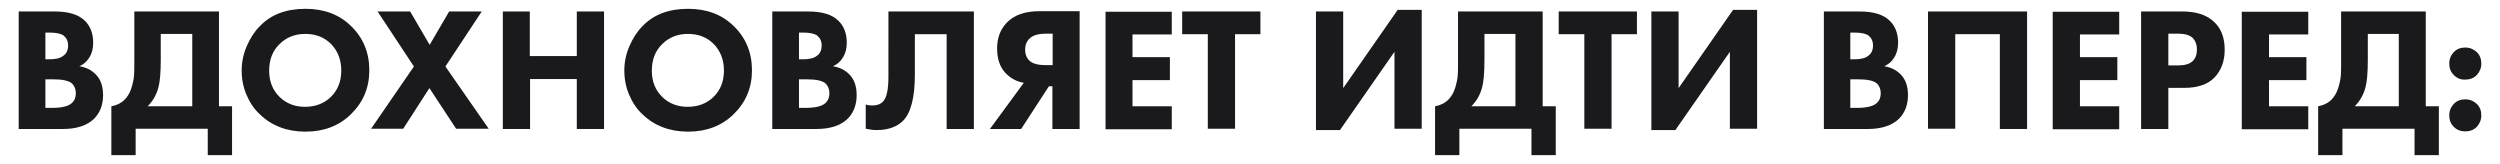<?xml version="1.0" encoding="UTF-8"?> <!-- Generator: Adobe Illustrator 24.1.2, SVG Export Plug-In . SVG Version: 6.00 Build 0) --> <svg xmlns="http://www.w3.org/2000/svg" xmlns:xlink="http://www.w3.org/1999/xlink" id="Слой_1" x="0px" y="0px" viewBox="0 0 936.2 61.4" style="enable-background:new 0 0 936.2 61.4;" xml:space="preserve"> <style type="text/css"> .st0{fill:#1A1A1D;} </style> <g> <path class="st0" d="M7,4.3h13.5c5.1,0,8.8,1.1,11.2,3.4c2.1,2,3.2,4.8,3.2,8.3c0,2.2-0.5,4.1-1.5,5.6c-0.9,1.5-2.1,2.5-3.7,3.2 c2.5,0.4,4.5,1.4,6.1,3c1.9,1.9,2.8,4.5,2.8,7.8c0,3.6-1.1,6.6-3.4,8.9c-2.6,2.5-6.5,3.8-11.6,3.8H7V4.3z M17,12.2v10h1.6 c2.3,0,4-0.4,5.1-1.3c1.2-0.8,1.8-2.1,1.8-3.9c0-1.6-0.6-2.8-1.7-3.7c-1-0.7-2.7-1.1-5.3-1.1H17z M17,29.7v10.7h2.4 c3.7,0,6.2-0.6,7.5-1.8c1-0.9,1.5-2.1,1.5-3.7c0-1.5-0.5-2.7-1.4-3.6c-1.2-1.1-3.6-1.6-7.3-1.6H17z"></path> <path class="st0" d="M50.5,4.3H82v35.5h4.9v18.3h-9.1v-9.9h-27v9.9h-9.1V39.8c2.1-0.4,3.7-1.2,4.9-2.4c1.1-1.1,2-2.5,2.6-4.4 c0.6-1.9,0.9-3.5,1-4.8c0.1-1.3,0.1-3.1,0.1-5.3V4.3z M60.2,12.7v9.8c0,4.7-0.3,8.2-0.9,10.3c-0.7,2.7-2.1,5.1-4,7H72V12.7H60.2z"></path> <path class="st0" d="M114.4,3.3c6.9,0,12.6,2.1,17,6.4c4.6,4.4,6.9,10,6.9,16.6c0,6.6-2.3,12-6.9,16.5c-4.4,4.3-10.1,6.5-17,6.5 c-6.9,0-12.7-2.2-17.1-6.5c-2.2-2-3.8-4.5-5-7.3c-1.2-2.8-1.8-5.9-1.8-9.1c0-3.1,0.6-6.1,1.9-9.1c1.3-3,2.9-5.5,4.9-7.5 C101.5,5.4,107.2,3.3,114.4,3.3z M114.3,12.7c-3.9,0-7.1,1.3-9.6,3.8c-2.6,2.5-3.9,5.8-3.9,10c0,4,1.3,7.3,4,9.9 c2.5,2.4,5.7,3.6,9.4,3.6c4,0,7.3-1.3,9.8-3.8c2.5-2.5,3.8-5.7,3.8-9.8c0-4-1.3-7.3-3.8-9.9C121.4,13.9,118.2,12.7,114.3,12.7z"></path> <path class="st0" d="M138.9,48.3L155,24.9L141.4,4.3h12.2l7.3,12.5l7.3-12.5h12.2l-13.6,20.6l16.2,23.3h-12.2L160.8,33l-9.8,15.2 H138.9z"></path> <path class="st0" d="M198.4,4.3V21H216V4.3h10.2v44H216V29.6h-17.5v18.7h-10.2v-44H198.4z"></path> <path class="st0" d="M257.7,3.3c6.9,0,12.6,2.1,17,6.4c4.6,4.4,6.9,10,6.9,16.6c0,6.6-2.3,12-6.9,16.5c-4.4,4.3-10.1,6.5-17,6.5 c-6.9,0-12.7-2.2-17.1-6.5c-2.2-2-3.8-4.5-5-7.3c-1.2-2.8-1.8-5.9-1.8-9.1c0-3.1,0.6-6.1,1.9-9.1c1.3-3,2.9-5.5,4.9-7.5 C244.8,5.4,250.5,3.3,257.7,3.3z M257.6,12.7c-3.9,0-7.1,1.3-9.6,3.8c-2.6,2.5-3.9,5.8-3.9,10c0,4,1.3,7.3,4,9.9 c2.5,2.4,5.7,3.6,9.4,3.6c4,0,7.3-1.3,9.8-3.8c2.5-2.5,3.8-5.7,3.8-9.8c0-4-1.3-7.3-3.8-9.9C264.7,13.9,261.5,12.7,257.6,12.7z"></path> <path class="st0" d="M289.2,4.3h13.5c5.1,0,8.8,1.1,11.2,3.4c2.1,2,3.2,4.8,3.2,8.3c0,2.2-0.5,4.1-1.5,5.6 c-0.9,1.5-2.1,2.5-3.7,3.2c2.5,0.4,4.5,1.4,6.1,3c1.9,1.9,2.8,4.5,2.8,7.8c0,3.6-1.1,6.6-3.4,8.9c-2.6,2.5-6.5,3.8-11.6,3.8h-16.6 V4.3z M299.2,12.2v10h1.6c2.3,0,4-0.4,5.1-1.3c1.2-0.8,1.8-2.1,1.8-3.9c0-1.6-0.6-2.8-1.7-3.7c-1-0.7-2.7-1.1-5.3-1.1H299.2z M299.2,29.7v10.7h2.4c3.7,0,6.2-0.6,7.5-1.8c1-0.9,1.5-2.1,1.5-3.7c0-1.5-0.5-2.7-1.4-3.6c-1.2-1.1-3.6-1.6-7.3-1.6H299.2z"></path> <path class="st0" d="M332.7,4.3h32v44h-10.2V12.8h-11.9v15.1c0,8.6-1.5,14.4-4.4,17.3c-2.3,2.3-5.6,3.5-9.9,3.5 c-1.4,0-2.8-0.2-4.1-0.5v-9.1c0.7,0.3,1.5,0.4,2.5,0.4c1.7,0,3.1-0.5,4-1.5c1.3-1.3,2-4.4,2-9.2V4.3z"></path> <path class="st0" d="M404.3,4.3v44h-10.2v-16h-1.3l-10.4,16h-11.7L383.4,31c-2.5-0.4-4.6-1.5-6.3-3.1c-2.5-2.3-3.7-5.5-3.7-9.8 c0-3.9,1.2-7.1,3.6-9.6c2.8-2.9,6.8-4.3,12.2-4.3H404.3z M394.2,24.5V12.6h-2.4c-2.7,0-4.7,0.5-6,1.6c-1.3,1.1-1.9,2.6-1.9,4.4 c0,1.8,0.6,3.2,1.7,4.2c1.2,1.1,3.3,1.6,6.2,1.6H394.2z"></path> <path class="st0" d="M438.8,4.3v8.6h-14.7v8.5h14v8.6h-14v9.8h14.7v8.6H414v-44H438.8z"></path> <path class="st0" d="M472.1,12.8h-9.6v35.4h-10.2V12.8h-9.6V4.3h29.3V12.8z"></path> <path class="st0" d="M492.8,4.3h10.2V33l20.4-29.3h9v44.5h-10.2V19.4l-20.4,29.3h-9V4.3z"></path> <path class="st0" d="M546.2,4.3h31.5v35.5h4.9v18.3h-9.1v-9.9h-27v9.9h-9.1V39.8c2.1-0.4,3.7-1.2,4.9-2.4c1.1-1.1,2-2.5,2.6-4.4 c0.6-1.9,0.9-3.5,1-4.8c0.1-1.3,0.1-3.1,0.1-5.3V4.3z M555.9,12.7v9.8c0,4.7-0.3,8.2-0.9,10.3c-0.7,2.7-2.1,5.1-4,7h16.5V12.7 H555.9z"></path> <path class="st0" d="M613.1,12.8h-9.6v35.4h-10.2V12.8h-9.6V4.3h29.3V12.8z"></path> <path class="st0" d="M618.4,4.3h10.2V33L649,3.7h9v44.5h-10.2V19.4l-20.4,29.3h-9V4.3z"></path> <path class="st0" d="M682.9,4.3h13.5c5.1,0,8.8,1.1,11.2,3.4c2.1,2,3.2,4.8,3.2,8.3c0,2.2-0.5,4.1-1.5,5.6 c-0.9,1.5-2.1,2.5-3.7,3.2c2.5,0.4,4.5,1.4,6.1,3c1.9,1.9,2.8,4.5,2.8,7.8c0,3.6-1.1,6.6-3.4,8.9c-2.6,2.5-6.5,3.8-11.6,3.8h-16.5 V4.3z M692.9,12.2v10h1.6c2.3,0,4-0.4,5.1-1.3c1.2-0.8,1.8-2.1,1.8-3.9c0-1.6-0.6-2.8-1.7-3.7c-1-0.7-2.7-1.1-5.3-1.1H692.9z M692.9,29.7v10.7h2.4c3.7,0,6.2-0.6,7.5-1.8c1-0.9,1.5-2.1,1.5-3.7c0-1.5-0.5-2.7-1.4-3.6c-1.2-1.1-3.6-1.6-7.3-1.6H692.9z"></path> <path class="st0" d="M722.1,4.3h37v44h-10.2V12.8h-16.7v35.4h-10.2V4.3z"></path> <path class="st0" d="M793.6,4.3v8.6h-14.7v8.5h14v8.6h-14v9.8h14.7v8.6h-24.9v-44H793.6z"></path> <path class="st0" d="M801.8,4.3h15.5c5,0,8.8,1.2,11.5,3.6c2.9,2.5,4.3,6.1,4.3,10.7c0,4.3-1.3,7.8-3.8,10.4 c-2.5,2.6-6.3,3.9-11.2,3.9H812v15.4h-10.2V4.3z M812,12.6v11.9h3.6c2.5,0,4.3-0.5,5.5-1.6c1.1-1.1,1.6-2.5,1.6-4.4 c0-1.8-0.6-3.3-1.6-4.3c-1.1-1.1-3-1.6-5.7-1.6H812z"></path> <path class="st0" d="M864.4,4.3v8.6h-14.7v8.5h14v8.6h-14v9.8h14.7v8.6h-24.9v-44H864.4z"></path> <path class="st0" d="M876.9,4.3h31.5v35.5h4.9v18.3h-9.1v-9.9h-27v9.9h-9.1V39.8c2.1-0.4,3.7-1.2,4.9-2.4c1.1-1.1,2-2.5,2.6-4.4 c0.6-1.9,0.9-3.5,1-4.8c0.1-1.3,0.1-3.1,0.1-5.3V4.3z M886.7,12.7v9.8c0,4.7-0.3,8.2-0.9,10.3c-0.7,2.7-2.1,5.1-4,7h16.5V12.7 H886.7z"></path> <path class="st0" d="M918.9,28.1c-1.2-1.2-1.7-2.6-1.7-4.3c0-1.7,0.6-3.1,1.7-4.3c1.2-1.2,2.6-1.7,4.3-1.7c1.7,0,3.1,0.6,4.3,1.7 c1.2,1.2,1.7,2.6,1.7,4.3c0,1.7-0.6,3.1-1.7,4.3c-1.2,1.2-2.6,1.7-4.3,1.7C921.5,29.9,920.1,29.3,918.9,28.1z M918.9,47.5 c-1.2-1.2-1.7-2.6-1.7-4.3c0-1.7,0.6-3.1,1.7-4.3c1.2-1.2,2.6-1.7,4.3-1.7c1.7,0,3.1,0.6,4.3,1.7c1.2,1.2,1.7,2.6,1.7,4.3 c0,1.7-0.6,3.1-1.7,4.3c-1.2,1.2-2.6,1.7-4.3,1.7C921.5,49.2,920.1,48.7,918.9,47.5z"></path> </g> </svg> 